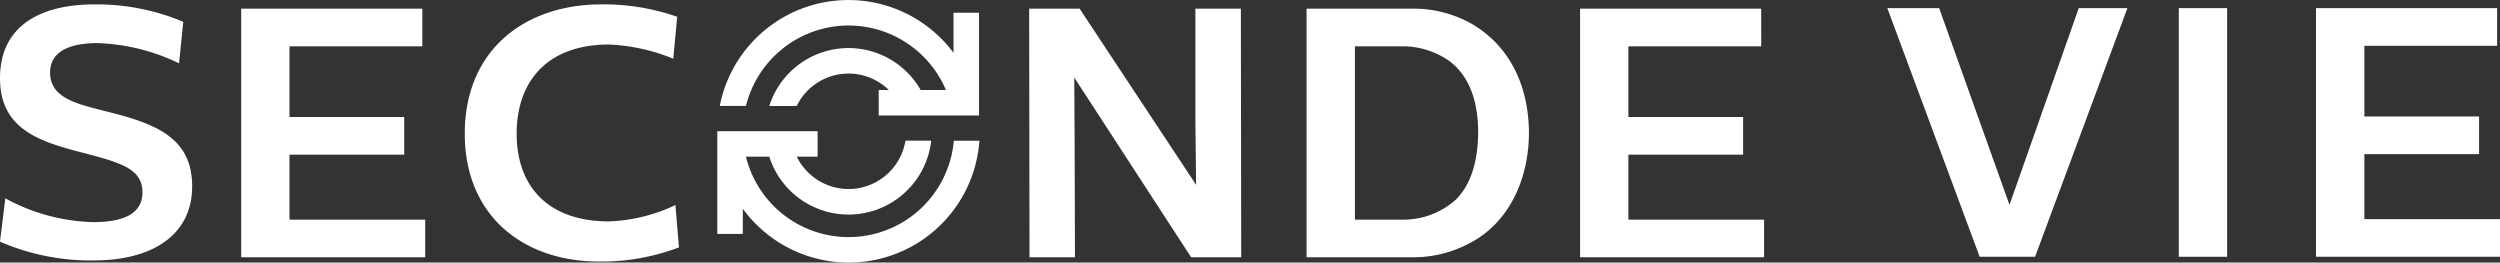 <svg id="Groupe_805" data-name="Groupe 805" xmlns="http://www.w3.org/2000/svg" width="301.606" height="31.676" viewBox="0 0 301.606 31.676">
  <rect x="0" y="0" width="301.606" height="31.676" fill="#333333" stroke="none"/>
  <path id="Tracé_44" data-name="Tracé 44" d="M1229.756,5.2,1221.4,28.938,1212.916,5.2h-6.255l11.14,29.995h6.686L1235.627,5.2Z" transform="translate(-978.97 -4.219)" fill="#fff"/>
  <rect id="Rectangle_171" data-name="Rectangle 171" width="5.827" height="29.995" transform="translate(262.858 0.981)" fill="#fff"/>
  <path id="Tracé_45" data-name="Tracé 45" d="M1480.75,5.2V35.195h22.2V30.653h-16.367V22.811h13.84V18.269h-13.84V9.742H1502.6V5.2Z" transform="translate(-1201.341 -4.219)" fill="#fff"/>
  <g id="Groupe_415" data-name="Groupe 415">
    <path id="Tracé_46" data-name="Tracé 46" d="M0,31.435l.642-5.227a23.332,23.332,0,0,0,10.586,2.87c4.715,0,5.955-1.67,5.955-3.6,0-2.742-2.444-3.513-6.642-4.629C5.229,19.479,0,18.151,0,11.724S5.014,2.81,11.4,2.81a27.092,27.092,0,0,1,10.712,2.1L21.6,9.922A24.333,24.333,0,0,0,11.784,7.48c-4.24,0-5.742,1.544-5.742,3.557,0,3.085,3.257,3.77,6.557,4.629,5.955,1.457,10.584,3.085,10.584,9.084S18.213,33.7,11.312,33.7A27.444,27.444,0,0,1,0,31.433" transform="translate(0 -2.28)" fill="#fff"/>
    <path id="Tracé_47" data-name="Tracé 47" d="M176.053,10.082H160.027v8.527h13.841v4.542H160.027v7.842H176.4v4.542H154.2V5.54h21.853Z" transform="translate(-125.103 -4.495)" fill="#fff"/>
    <path id="Tracé_48" data-name="Tracé 48" d="M297.142,18.407c0-10.069,7.2-15.6,16.5-15.6a26.729,26.729,0,0,1,9.127,1.5l-.472,5.057a23,23,0,0,0-7.755-1.713c-7.414,0-11.141,4.414-11.141,10.756s3.77,10.584,11.141,10.584a20.425,20.425,0,0,0,8.012-1.97l.428,5.1a26.192,26.192,0,0,1-9.6,1.713c-9.3,0-16.241-5.614-16.241-15.426" transform="translate(-241.071 -2.28)" fill="#fff"/>
    <path id="Tracé_49" data-name="Tracé 49" d="M677.541,35.535l-14.1-21.683.043,7.97.043,13.712h-5.485L658,5.54h6.085l14.056,21.253-.087-7.927V5.54h5.485l.043,29.995Z" transform="translate(-533.839 -4.495)" fill="#fff"/>
    <path id="Tracé_50" data-name="Tracé 50" d="M835.37,5.54h12.9a14.185,14.185,0,0,1,7.112,1.885c4.757,2.829,6.77,7.755,6.814,13.026,0,5.27-2.1,10.542-6.814,13.2a14.564,14.564,0,0,1-7.112,1.885h-12.9Zm11.484,25.453a9.462,9.462,0,0,0,6.555-2.444c1.757-1.757,2.657-4.585,2.657-8.14,0-3.985-1.244-6.942-3.557-8.614a9.838,9.838,0,0,0-5.657-1.713H841.2V30.993h5.657Z" transform="translate(-677.74 -4.495)" fill="#fff"/>
    <path id="Tracé_51" data-name="Tracé 51" d="M1032.083,10.082h-16.028v8.527H1029.9v4.542h-13.843v7.842h16.371v4.542h-22.2V5.54h21.853Z" transform="translate(-819.605 -4.495)" fill="#fff"/>
    <path id="Tracé_52" data-name="Tracé 52" d="M475.717,3.076a12.781,12.781,0,0,1,11.75,7.782h-3.046a10.029,10.029,0,0,0-18.267,1.927h3.312a6.947,6.947,0,0,1,11.108-1.927h-1.217v3.076h12.1V1.538h-3.076V6.372a15.812,15.812,0,0,0-28.2,6.412h3.159a12.776,12.776,0,0,1,12.38-9.71" transform="translate(-373.347 0)" fill="#fff"/>
    <path id="Tracé_53" data-name="Tracé 53" d="M487.132,85.017a12.751,12.751,0,0,1-25.083,1.928h2.817A10.036,10.036,0,0,0,484.4,85.017h-3.106a6.954,6.954,0,0,1-13.111,1.928h2.512V83.87h-12.1V96.263h3.076V93.22a15.806,15.806,0,0,0,28.544-8.2h-3.076Z" transform="translate(-372.057 -68.044)" fill="#fff"/>
  </g>
</svg>
